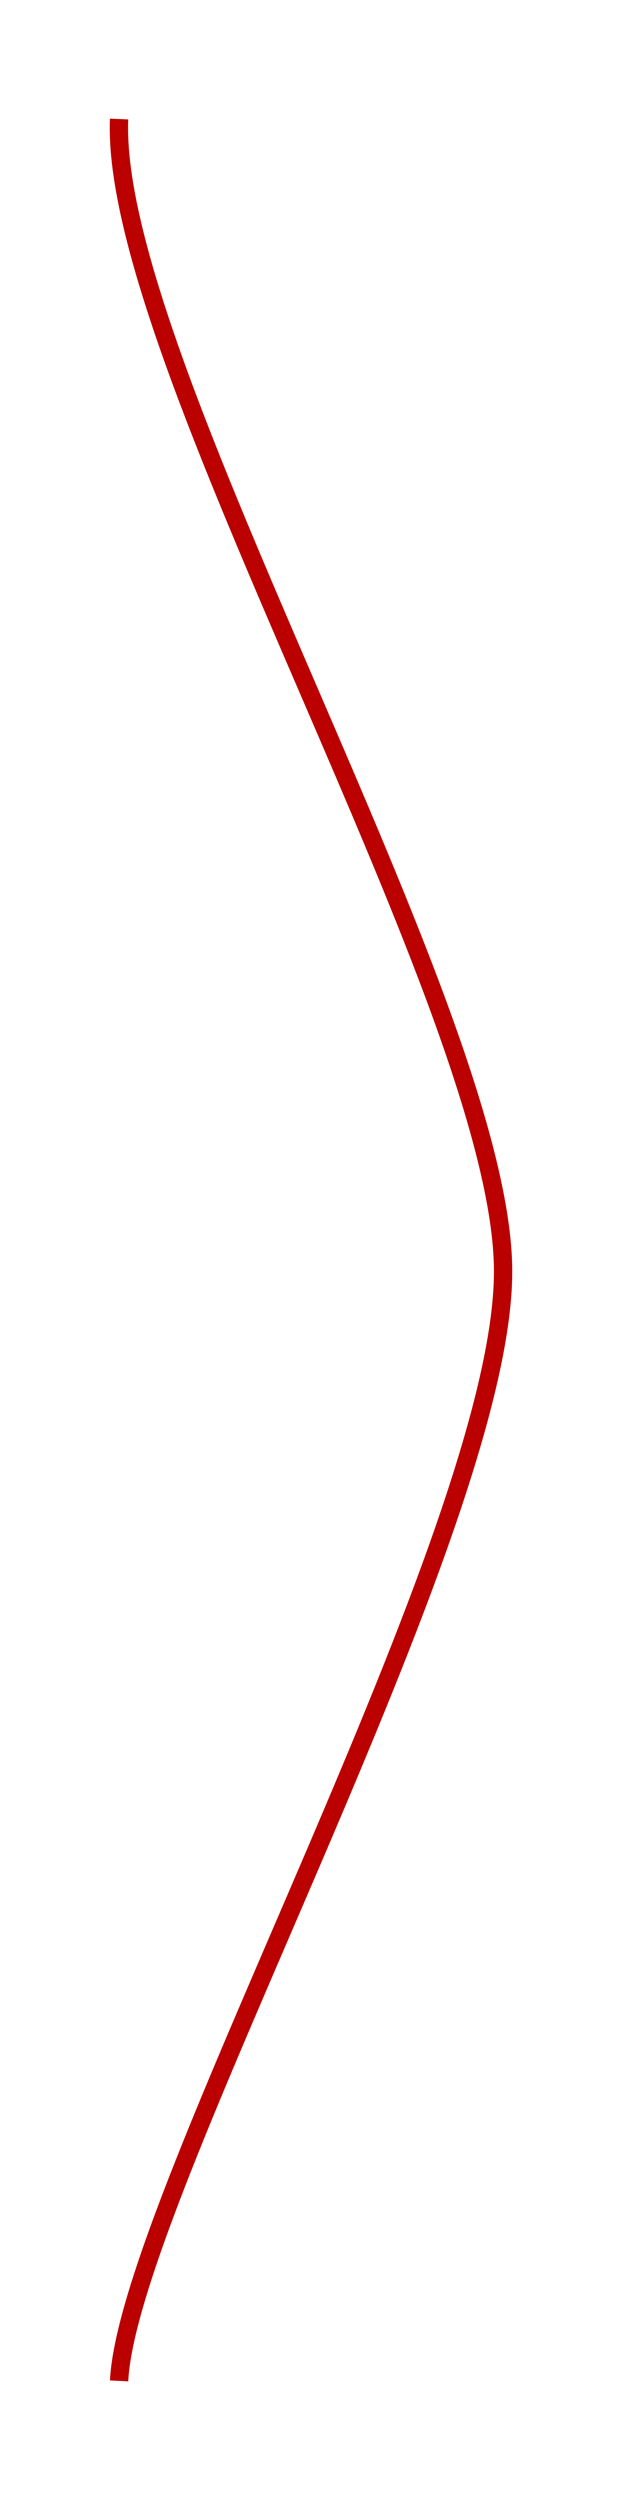 <svg width="68" height="273" viewBox="0 0 68 273" fill="none" xmlns="http://www.w3.org/2000/svg">
<g id="Line 12" filter="url(#filter0_d_8232_1441)">
<path d="M13.02 9C11.935 35.182 55 106.405 55 134.853C55 163.302 14.013 235.963 13.02 256" stroke="#EA0000" stroke-width="2"/>
<path d="M13.02 9C11.935 35.182 55 106.405 55 134.853C55 163.302 14.013 235.963 13.02 256" stroke="black" stroke-opacity="0.2" stroke-width="2"/>
</g>
<defs>
<filter id="filter0_d_8232_1441" x="0" y="0.958" width="68" height="271.091" filterUnits="userSpaceOnUse" color-interpolation-filters="sRGB">
<feFlood flood-opacity="0" result="BackgroundImageFix"/>
<feColorMatrix in="SourceAlpha" type="matrix" values="0 0 0 0 0 0 0 0 0 0 0 0 0 0 0 0 0 0 127 0" result="hardAlpha"/>
<feOffset dy="4"/>
<feGaussianBlur stdDeviation="6"/>
<feComposite in2="hardAlpha" operator="out"/>
<feColorMatrix type="matrix" values="0 0 0 0 1 0 0 0 0 0.25 0 0 0 0 0 0 0 0 1 0"/>
<feBlend mode="normal" in2="BackgroundImageFix" result="effect1_dropShadow_8232_1441"/>
<feBlend mode="normal" in="SourceGraphic" in2="effect1_dropShadow_8232_1441" result="shape"/>
</filter>
</defs>
</svg>
